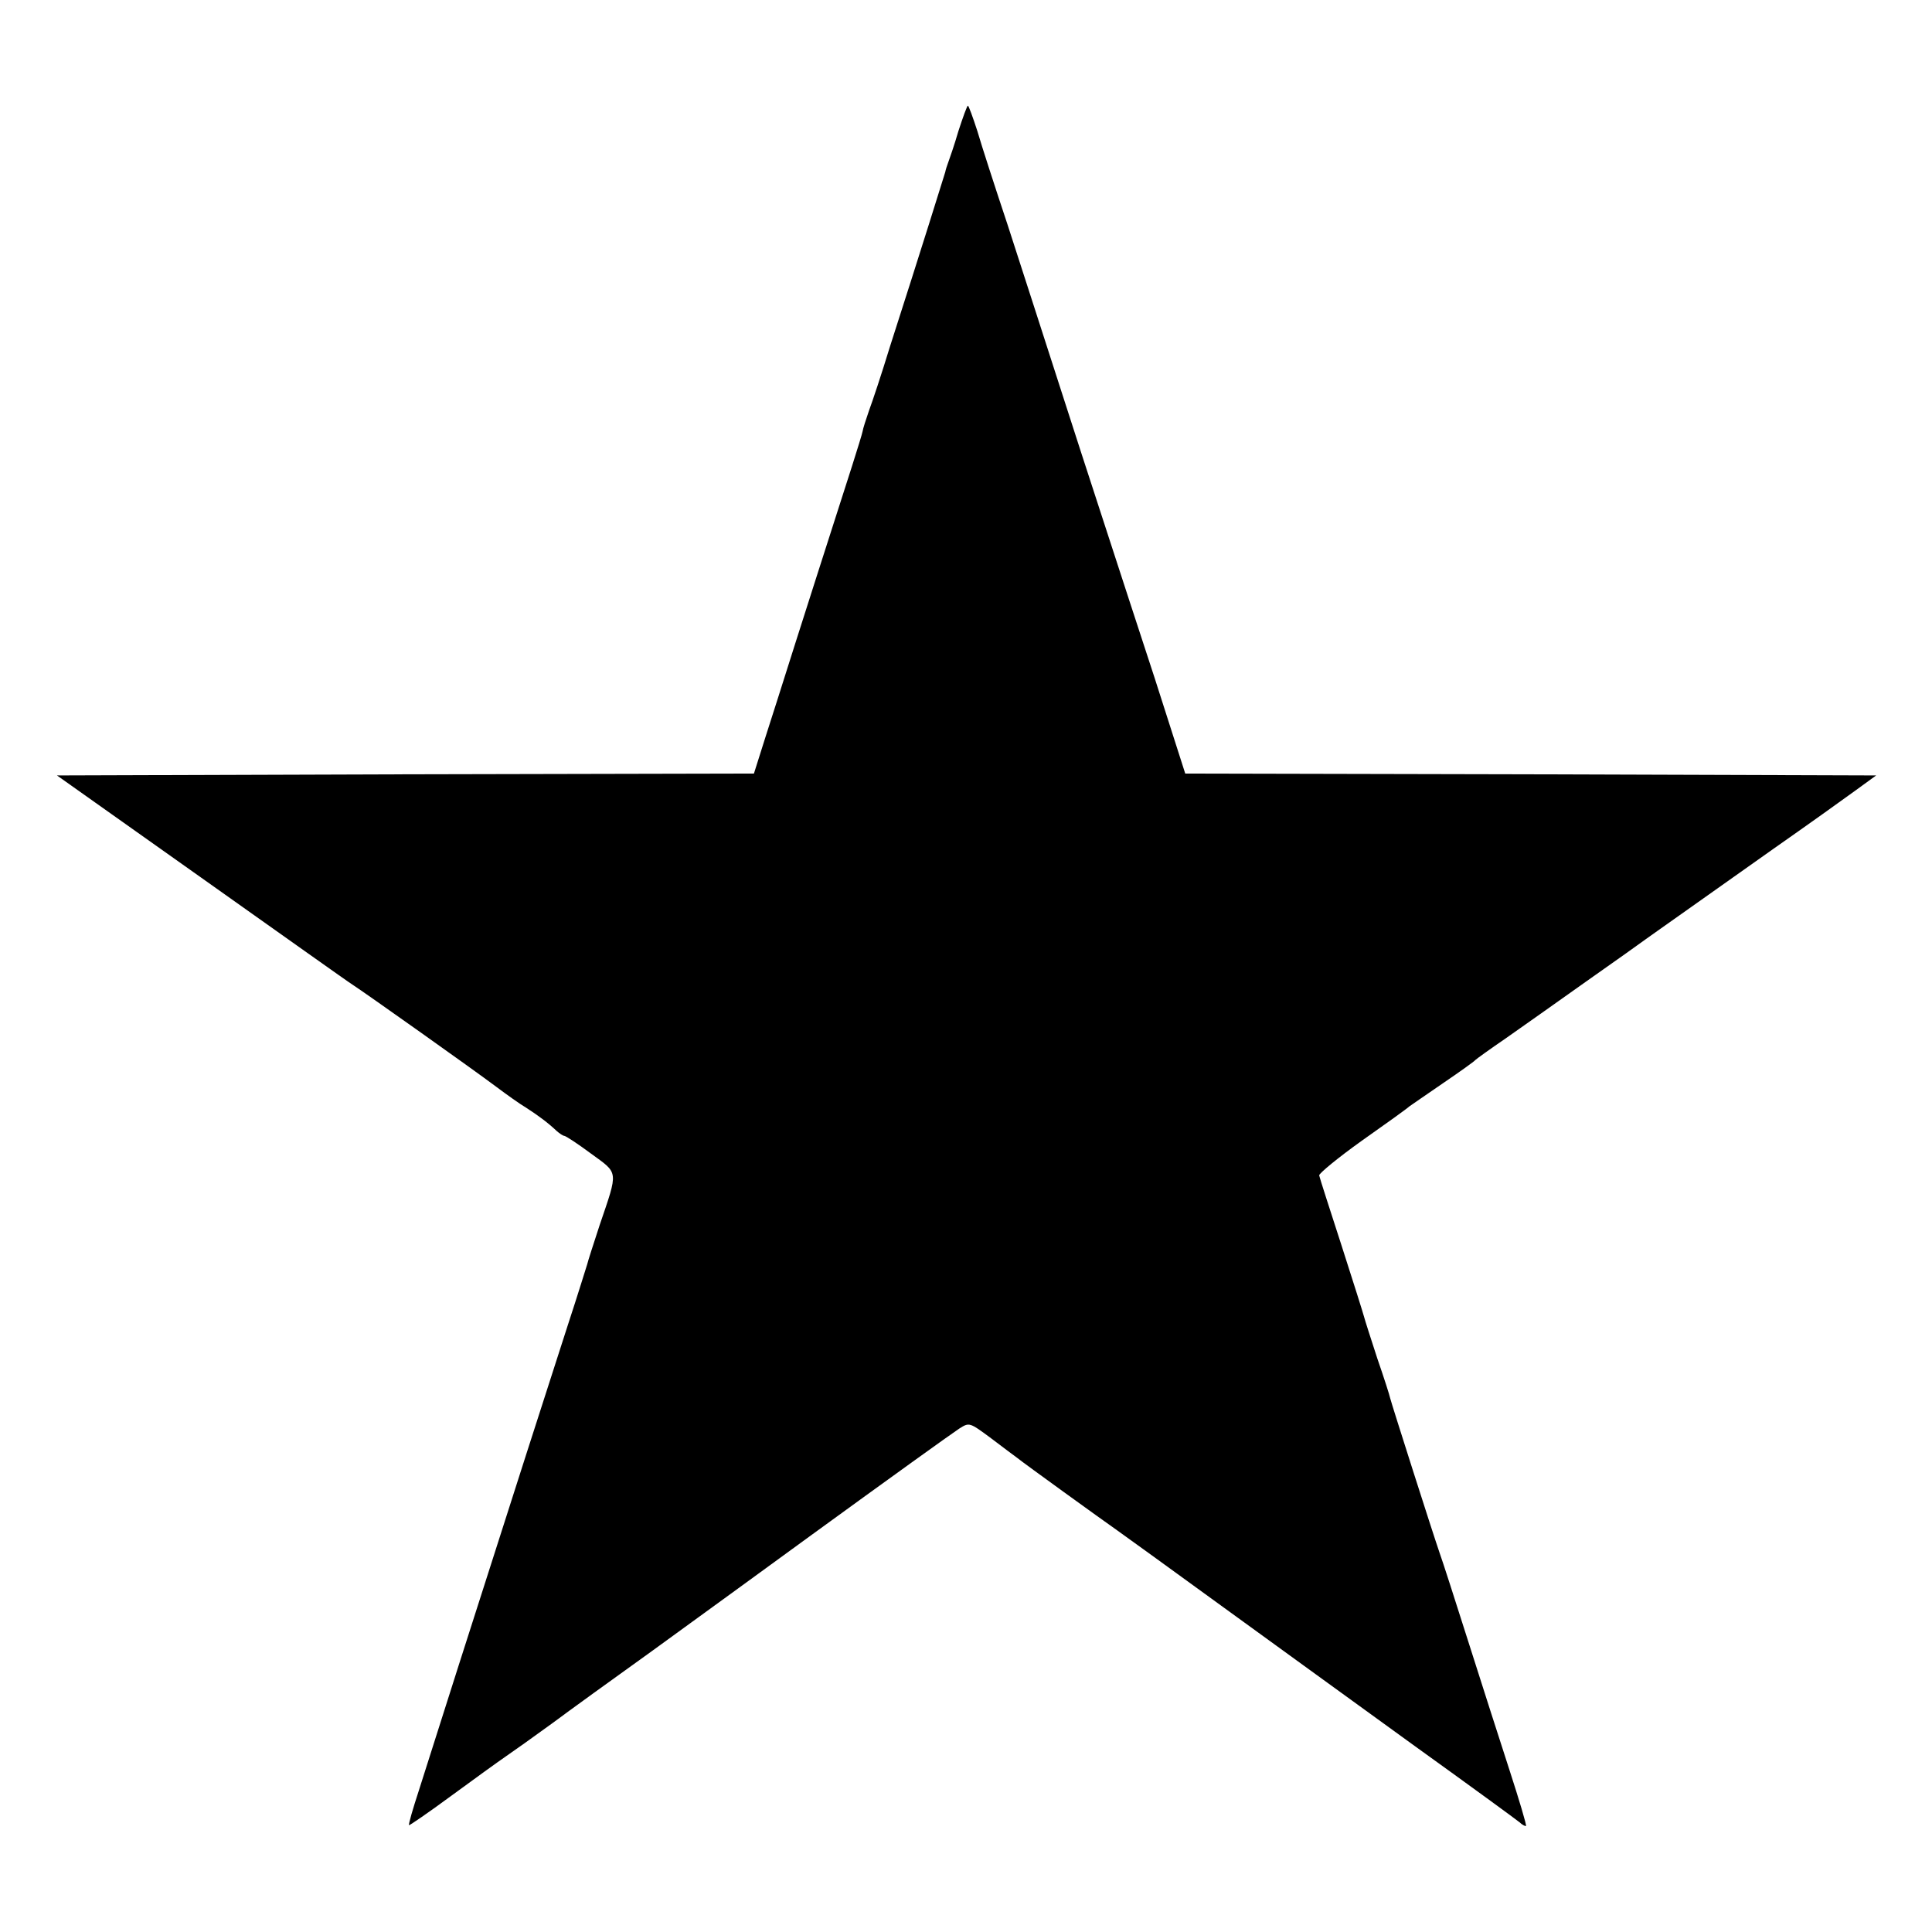 <?xml version="1.0" standalone="no"?>
<!DOCTYPE svg PUBLIC "-//W3C//DTD SVG 20010904//EN"
 "http://www.w3.org/TR/2001/REC-SVG-20010904/DTD/svg10.dtd">
<svg version="1.0" xmlns="http://www.w3.org/2000/svg"
 width="512pt" height="512pt" viewBox="0 0 512 512"
 preserveAspectRatio="xMidYMid meet">
<g transform="translate(0,512) scale(0.1,-0.1)"
fill="#000000" stroke="none">
<path d="M2540 4773 c-11 -38 -24 -75 -27 -83 -3 -8 -7 -20 -8 -26 -3 -10 -64
-206 -147 -464 -21 -69 -46 -144 -55 -168 -8 -23 -16 -48 -17 -55 -1 -6 -14
-48 -28 -92 -14 -44 -56 -174 -93 -290 -37 -115 -84 -264 -105 -330 -21 -66
-44 -137 -50 -157 l-12 -38 -923 -2 -924 -3 381 -270 c209 -148 390 -277 403
-285 31 -20 316 -222 380 -270 28 -21 63 -46 80 -56 31 -20 58 -40 80 -61 8
-7 17 -13 20 -13 4 0 36 -21 71 -47 74 -54 73 -43 23 -190 -16 -49 -31 -95
-33 -104 -3 -9 -25 -81 -51 -160 -70 -217 -127 -394 -290 -904 -42 -132 -89
-280 -105 -330 -16 -49 -28 -90 -26 -92 1 -1 51 33 112 78 60 44 125 91 144
104 19 13 74 52 122 87 47 35 166 121 265 192 189 137 297 216 422 307 209
152 369 267 393 283 27 17 27 17 85 -26 32 -24 62 -47 68 -51 17 -14 229 -167
262 -190 17 -12 143 -103 279 -202 136 -99 367 -266 513 -372 146 -105 272
-197 279 -203 7 -7 15 -10 16 -9 2 2 -18 69 -44 149 -26 80 -75 233 -109 340
-34 107 -68 213 -76 235 -18 52 -128 397 -131 410 -1 6 -16 53 -34 105 -17 52
-33 102 -35 110 -2 8 -29 94 -60 190 -31 96 -58 179 -59 185 -1 5 50 47 113
92 64 45 121 86 126 91 6 4 46 32 90 62 44 30 82 57 85 61 3 3 39 29 80 57 41
29 138 97 215 152 77 54 147 104 155 110 8 6 51 36 96 68 44 31 154 109 243
172 90 63 188 133 218 155 l55 40 -915 3 -916 2 -81 253 c-45 138 -95 290
-110 337 -15 47 -72 220 -125 385 -53 165 -123 381 -155 480 -33 99 -69 210
-80 248 -12 37 -23 67 -25 67 -2 0 -13 -30 -25 -67z"/>
</g>
</svg>

